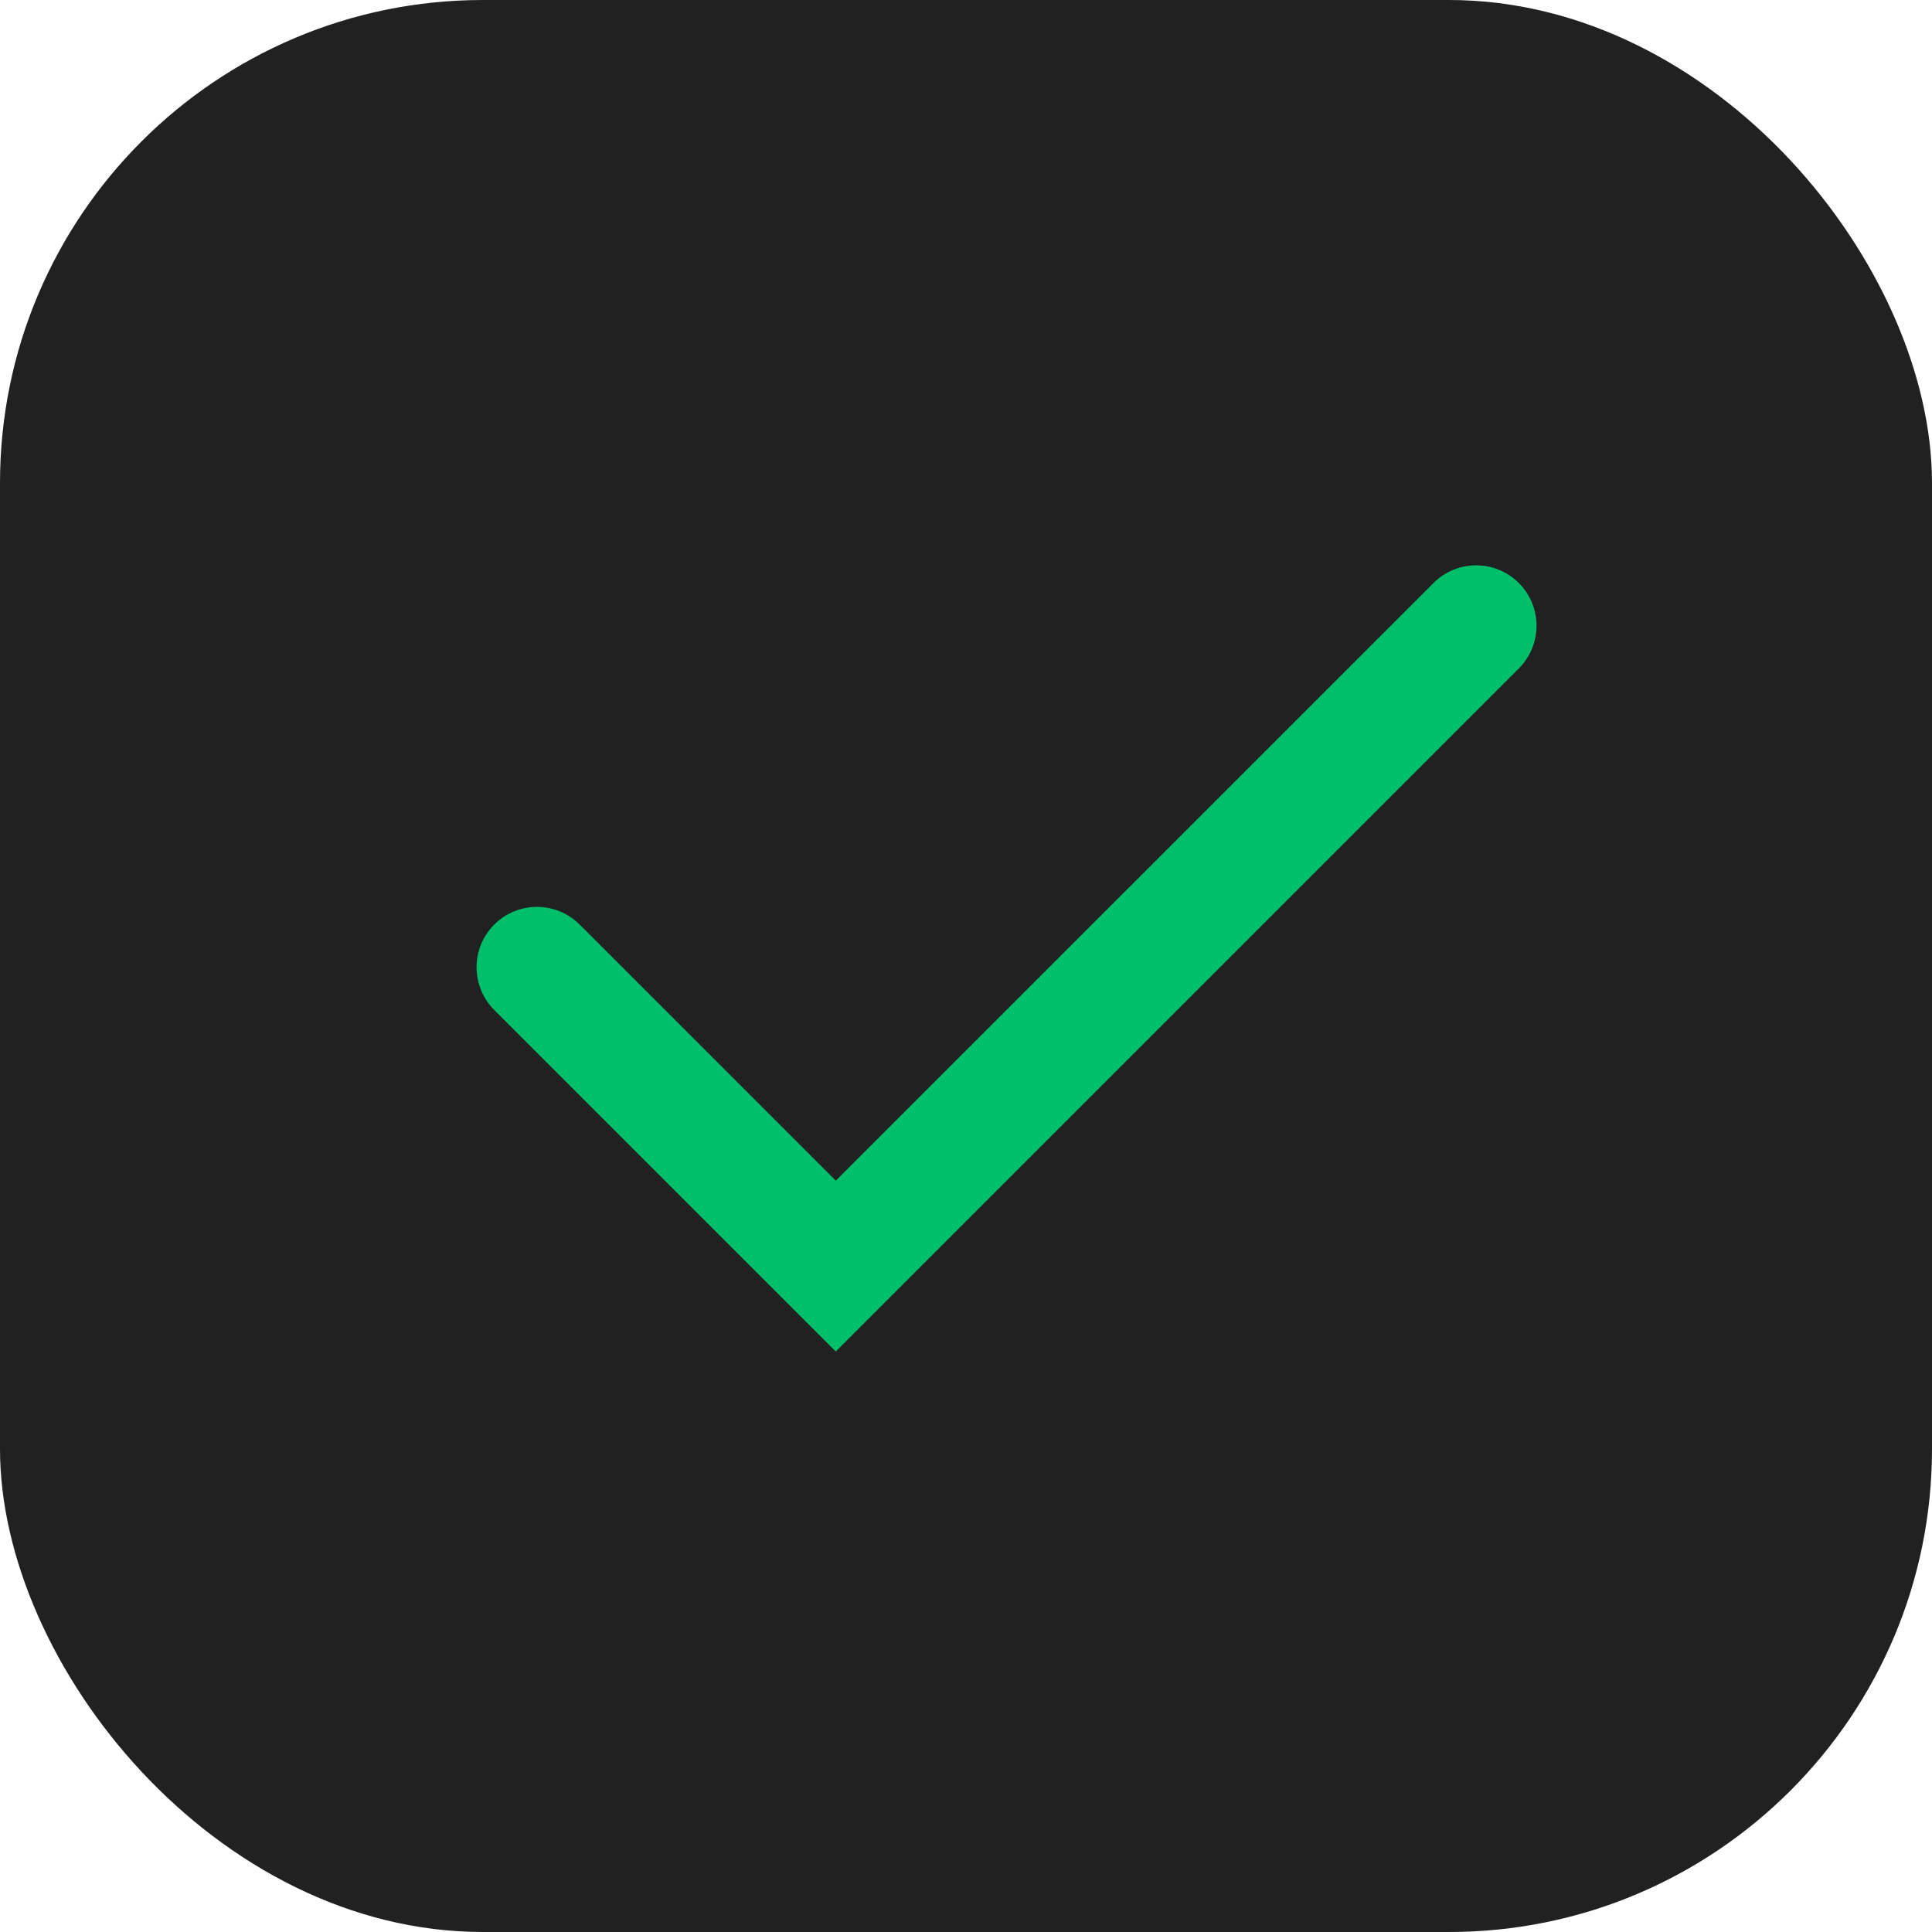 <?xml version="1.0" encoding="UTF-8"?>
<svg xmlns="http://www.w3.org/2000/svg" width="32" height="32" viewBox="0 0 32 32" fill="none">
  <rect width="32" height="32" rx="8" fill="#212121"></rect>
  <path fill-rule="evenodd" clip-rule="evenodd" d="M25.157 9.657C25.547 10.047 25.547 10.681 25.157 11.071L13.843 22.385L8.186 16.728C7.796 16.337 7.796 15.704 8.186 15.314C8.577 14.923 9.21 14.923 9.601 15.314L13.843 19.556L23.743 9.657C24.133 9.266 24.766 9.266 25.157 9.657Z" fill="#00BF6B"></path>
</svg>

